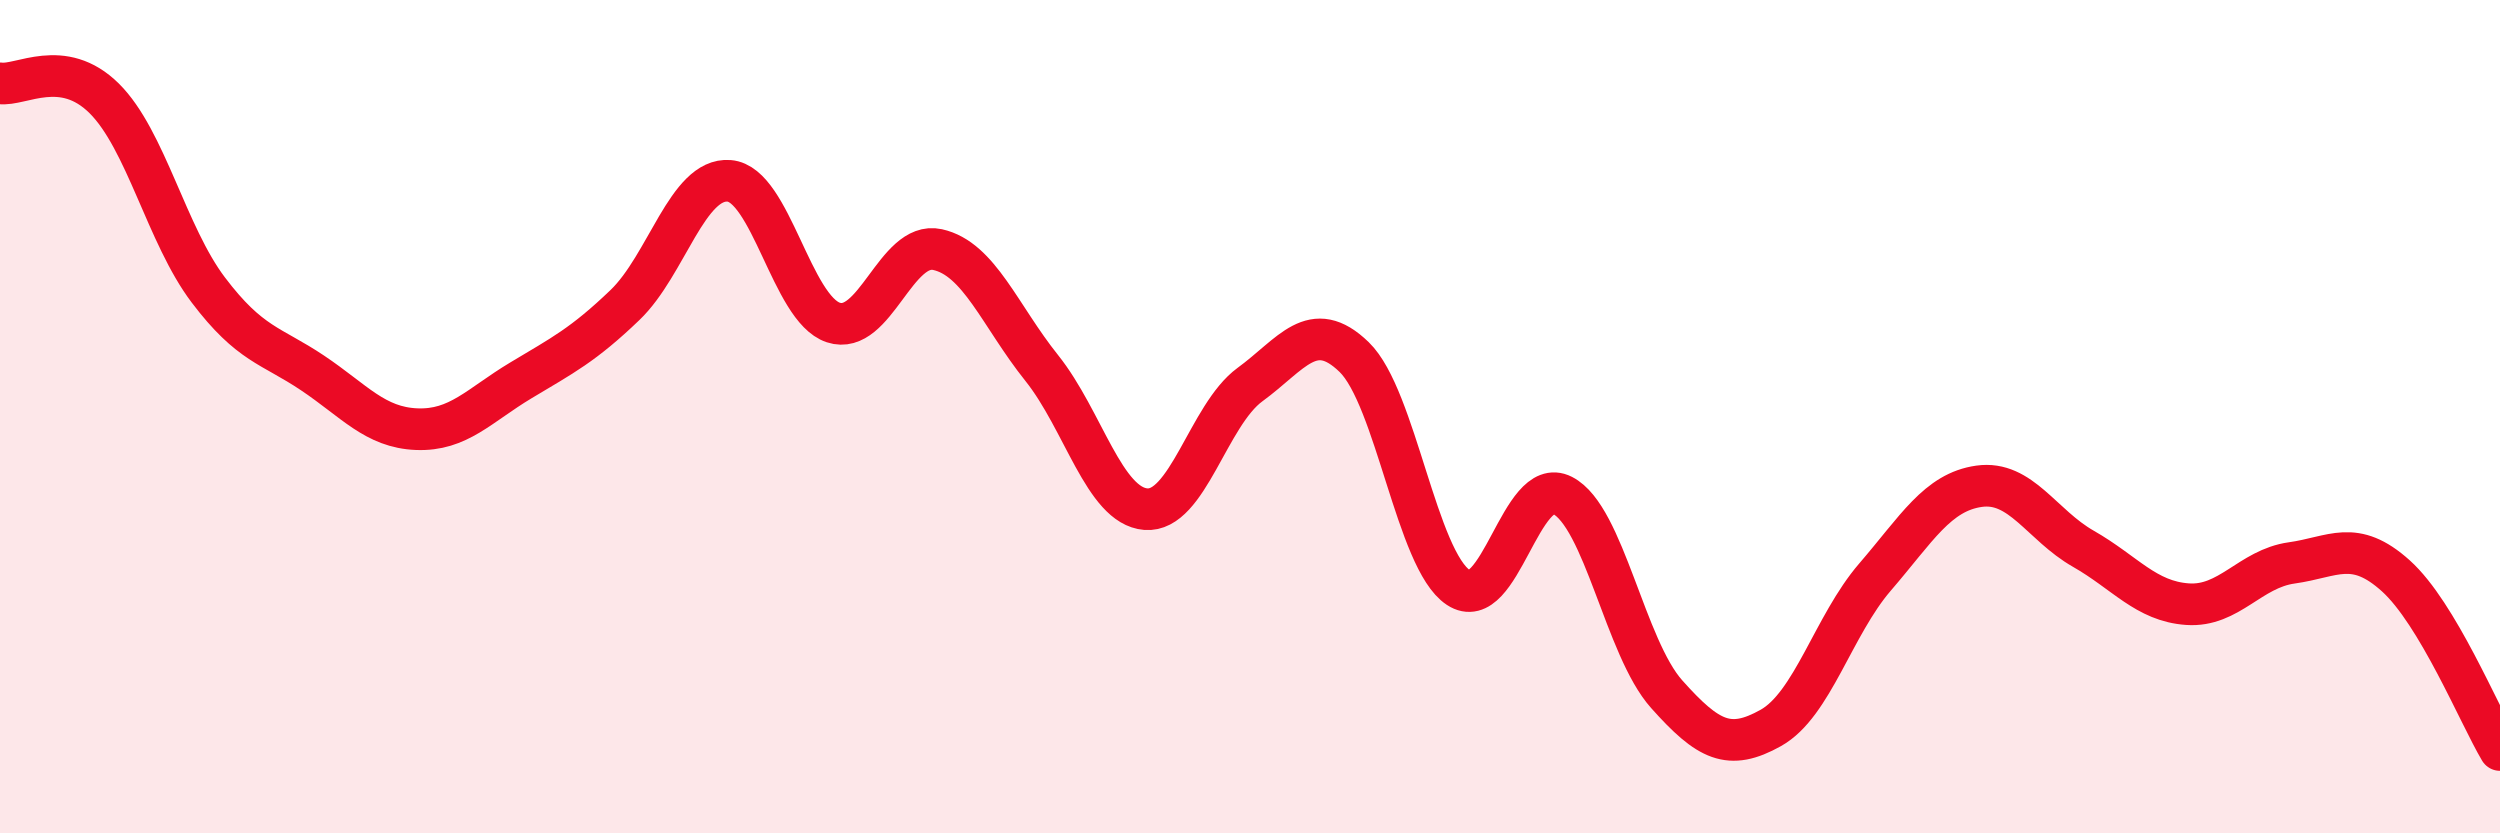
    <svg width="60" height="20" viewBox="0 0 60 20" xmlns="http://www.w3.org/2000/svg">
      <path
        d="M 0,2 C 0.5,2.07 1.5,1.37 2.5,2.36 C 3.5,3.35 4,5.64 5,6.96 C 6,8.28 6.5,8.28 7.5,8.95 C 8.5,9.62 9,10.26 10,10.3 C 11,10.34 11.5,9.73 12.5,9.13 C 13.5,8.53 14,8.28 15,7.32 C 16,6.36 16.5,4.26 17.5,4.34 C 18.5,4.42 19,7.41 20,7.74 C 21,8.07 21.5,5.77 22.5,5.99 C 23.5,6.21 24,7.58 25,8.83 C 26,10.08 26.5,12.14 27.5,12.22 C 28.5,12.3 29,9.96 30,9.23 C 31,8.5 31.5,7.6 32.5,8.57 C 33.5,9.54 34,13.44 35,14.1 C 36,14.76 36.5,11.38 37.5,11.89 C 38.5,12.4 39,15.54 40,16.66 C 41,17.78 41.5,18.03 42.5,17.47 C 43.5,16.91 44,15.01 45,13.85 C 46,12.69 46.5,11.81 47.5,11.67 C 48.5,11.53 49,12.6 50,13.17 C 51,13.74 51.5,14.43 52.5,14.5 C 53.5,14.57 54,13.65 55,13.51 C 56,13.37 56.5,12.92 57.5,13.82 C 58.5,14.72 59.5,17.16 60,18L60 20L0 20Z"
        fill="#EB0A25"
        opacity="0.1"
        stroke-linecap="round"
        stroke-linejoin="round"
      />
      <path
        d="M 0,2 C 0.5,2.07 1.5,1.37 2.5,2.36 C 3.5,3.35 4,5.64 5,6.96 C 6,8.28 6.5,8.28 7.5,8.95 C 8.5,9.62 9,10.26 10,10.3 C 11,10.34 11.5,9.73 12.5,9.13 C 13.5,8.53 14,8.28 15,7.32 C 16,6.36 16.5,4.26 17.5,4.34 C 18.5,4.42 19,7.41 20,7.74 C 21,8.07 21.5,5.77 22.5,5.99 C 23.5,6.21 24,7.58 25,8.83 C 26,10.08 26.5,12.14 27.5,12.22 C 28.5,12.3 29,9.96 30,9.23 C 31,8.5 31.5,7.6 32.5,8.57 C 33.5,9.54 34,13.44 35,14.1 C 36,14.76 36.5,11.38 37.5,11.89 C 38.5,12.4 39,15.54 40,16.66 C 41,17.78 41.5,18.03 42.5,17.47 C 43.5,16.91 44,15.01 45,13.85 C 46,12.69 46.5,11.81 47.5,11.67 C 48.5,11.53 49,12.6 50,13.17 C 51,13.74 51.5,14.43 52.5,14.5 C 53.5,14.57 54,13.65 55,13.51 C 56,13.37 56.5,12.92 57.5,13.82 C 58.5,14.72 59.5,17.16 60,18"
        stroke="#EB0A25"
        stroke-width="1"
        fill="none"
        stroke-linecap="round"
        stroke-linejoin="round"
      />
    </svg>
  
